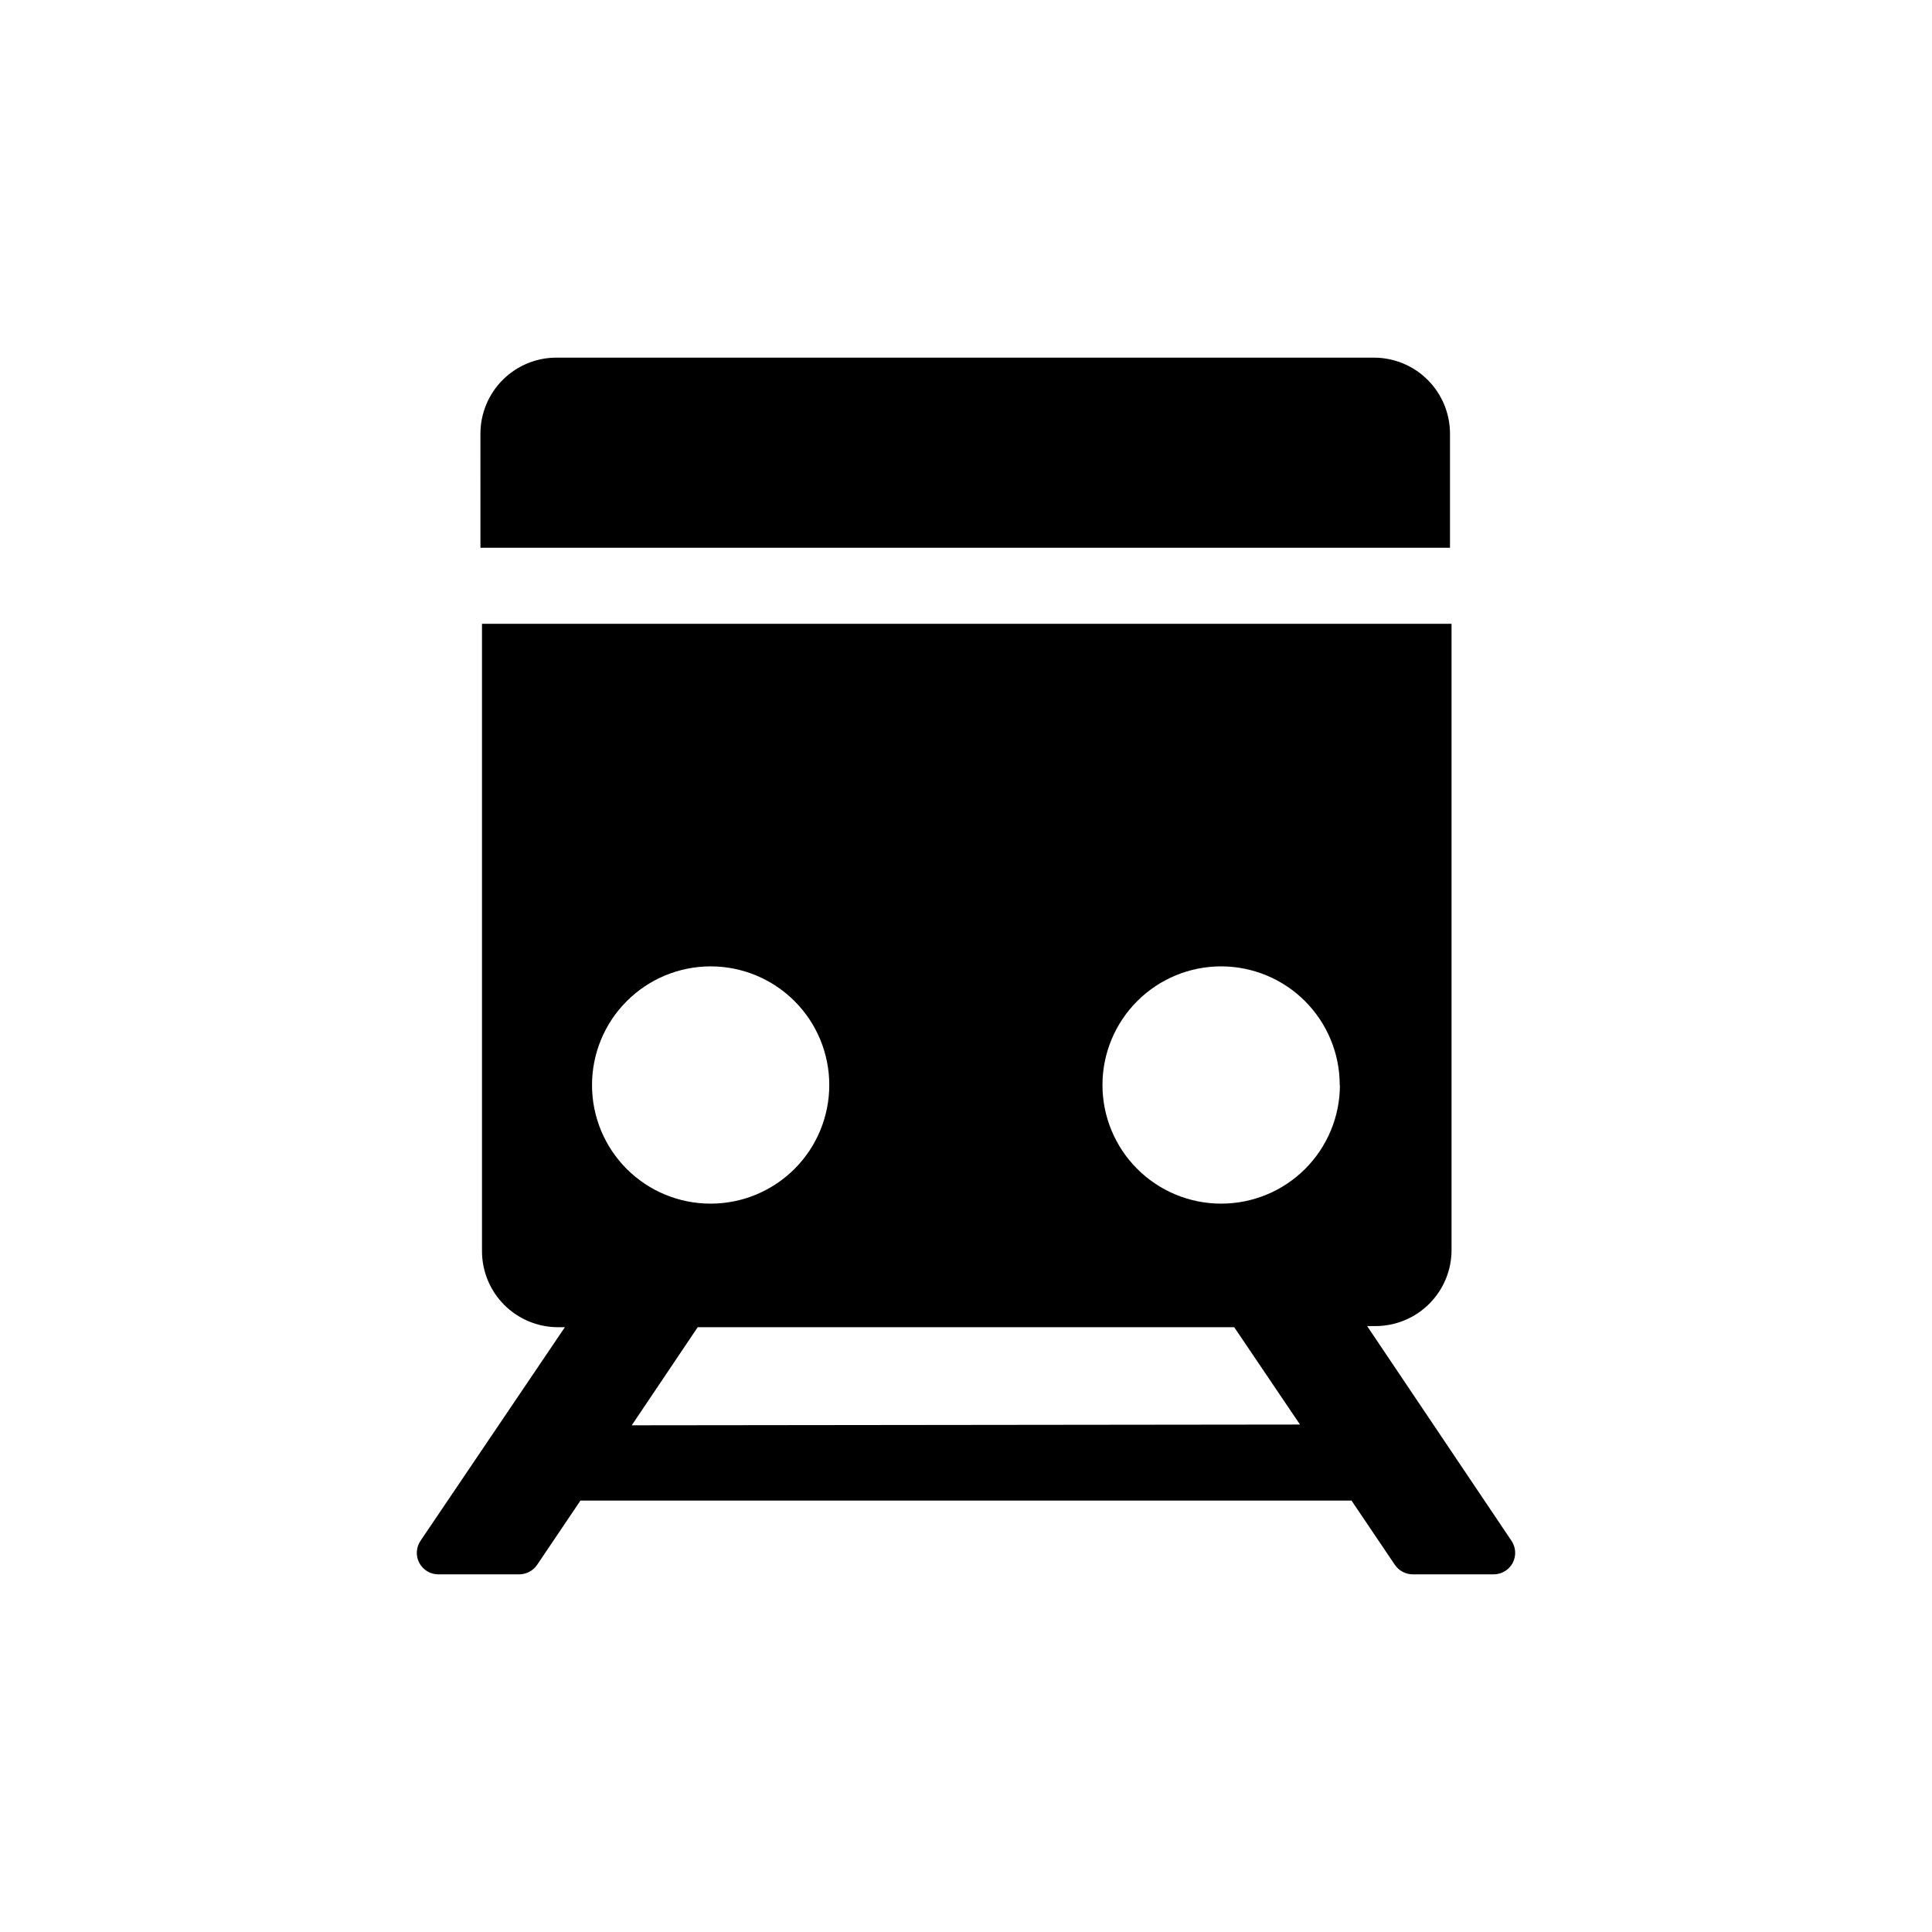 <?xml version="1.0" encoding="UTF-8"?>
<!-- The Best Svg Icon site in the world: iconSvg.co, Visit us! https://iconsvg.co -->
<svg fill="#000000" width="800px" height="800px" version="1.1" viewBox="144 144 512 512" xmlns="http://www.w3.org/2000/svg">
 <path d="m291.88 238.78h216.23c5.344 0 10.469 2.121 14.25 5.902 3.777 3.777 5.902 8.902 5.902 14.25v30.23h-256.94l-0.004-30.23c0-5.418 2.18-10.605 6.047-14.395 3.867-3.793 9.094-5.867 14.512-5.758zm252.66 313.52c1.199 1.75 1.328 4.019 0.336 5.894-0.996 1.875-2.953 3.039-5.074 3.023h-21.41c-1.898-0.008-3.672-0.949-4.738-2.519l-11.488-17.027-204.34-0.004-11.484 17.031c-1.066 1.57-2.84 2.512-4.738 2.519h-21.41c-2.121 0.016-4.078-1.148-5.07-3.023-0.996-1.875-0.867-4.144 0.336-5.894l38.238-56.578h-1.812c-5.348 0-10.473-2.125-14.25-5.902-3.781-3.781-5.902-8.906-5.902-14.25v-166.26h256.94v165.96c0 5.344-2.125 10.469-5.902 14.246-3.781 3.781-8.906 5.906-14.25 5.906h-2.219zm-212.21-89.324c8.34 0 16.34-3.316 22.238-9.215 5.894-5.898 9.203-13.902 9.199-22.242-0.004-8.34-3.32-16.336-9.223-22.23-5.906-5.894-13.906-9.199-22.246-9.191-8.344 0.012-16.336 3.332-22.227 9.238s-9.191 13.91-9.18 22.25c0 8.336 3.316 16.324 9.211 22.215 5.898 5.887 13.895 9.188 22.227 9.176zm156.18 58.543-17.43-25.797h-142.18l-17.48 25.996zm10.531-89.93v-0.004c0.016-8.34-3.289-16.344-9.176-22.25-5.891-5.906-13.887-9.227-22.227-9.238-8.344-0.008-16.344 3.297-22.246 9.191-5.902 5.894-9.223 13.891-9.227 22.23-0.004 8.34 3.305 16.344 9.203 22.242 5.894 5.898 13.895 9.215 22.234 9.215 8.34 0.012 16.34-3.289 22.246-9.176 5.902-5.883 9.23-13.875 9.242-22.215z"/>
</svg>